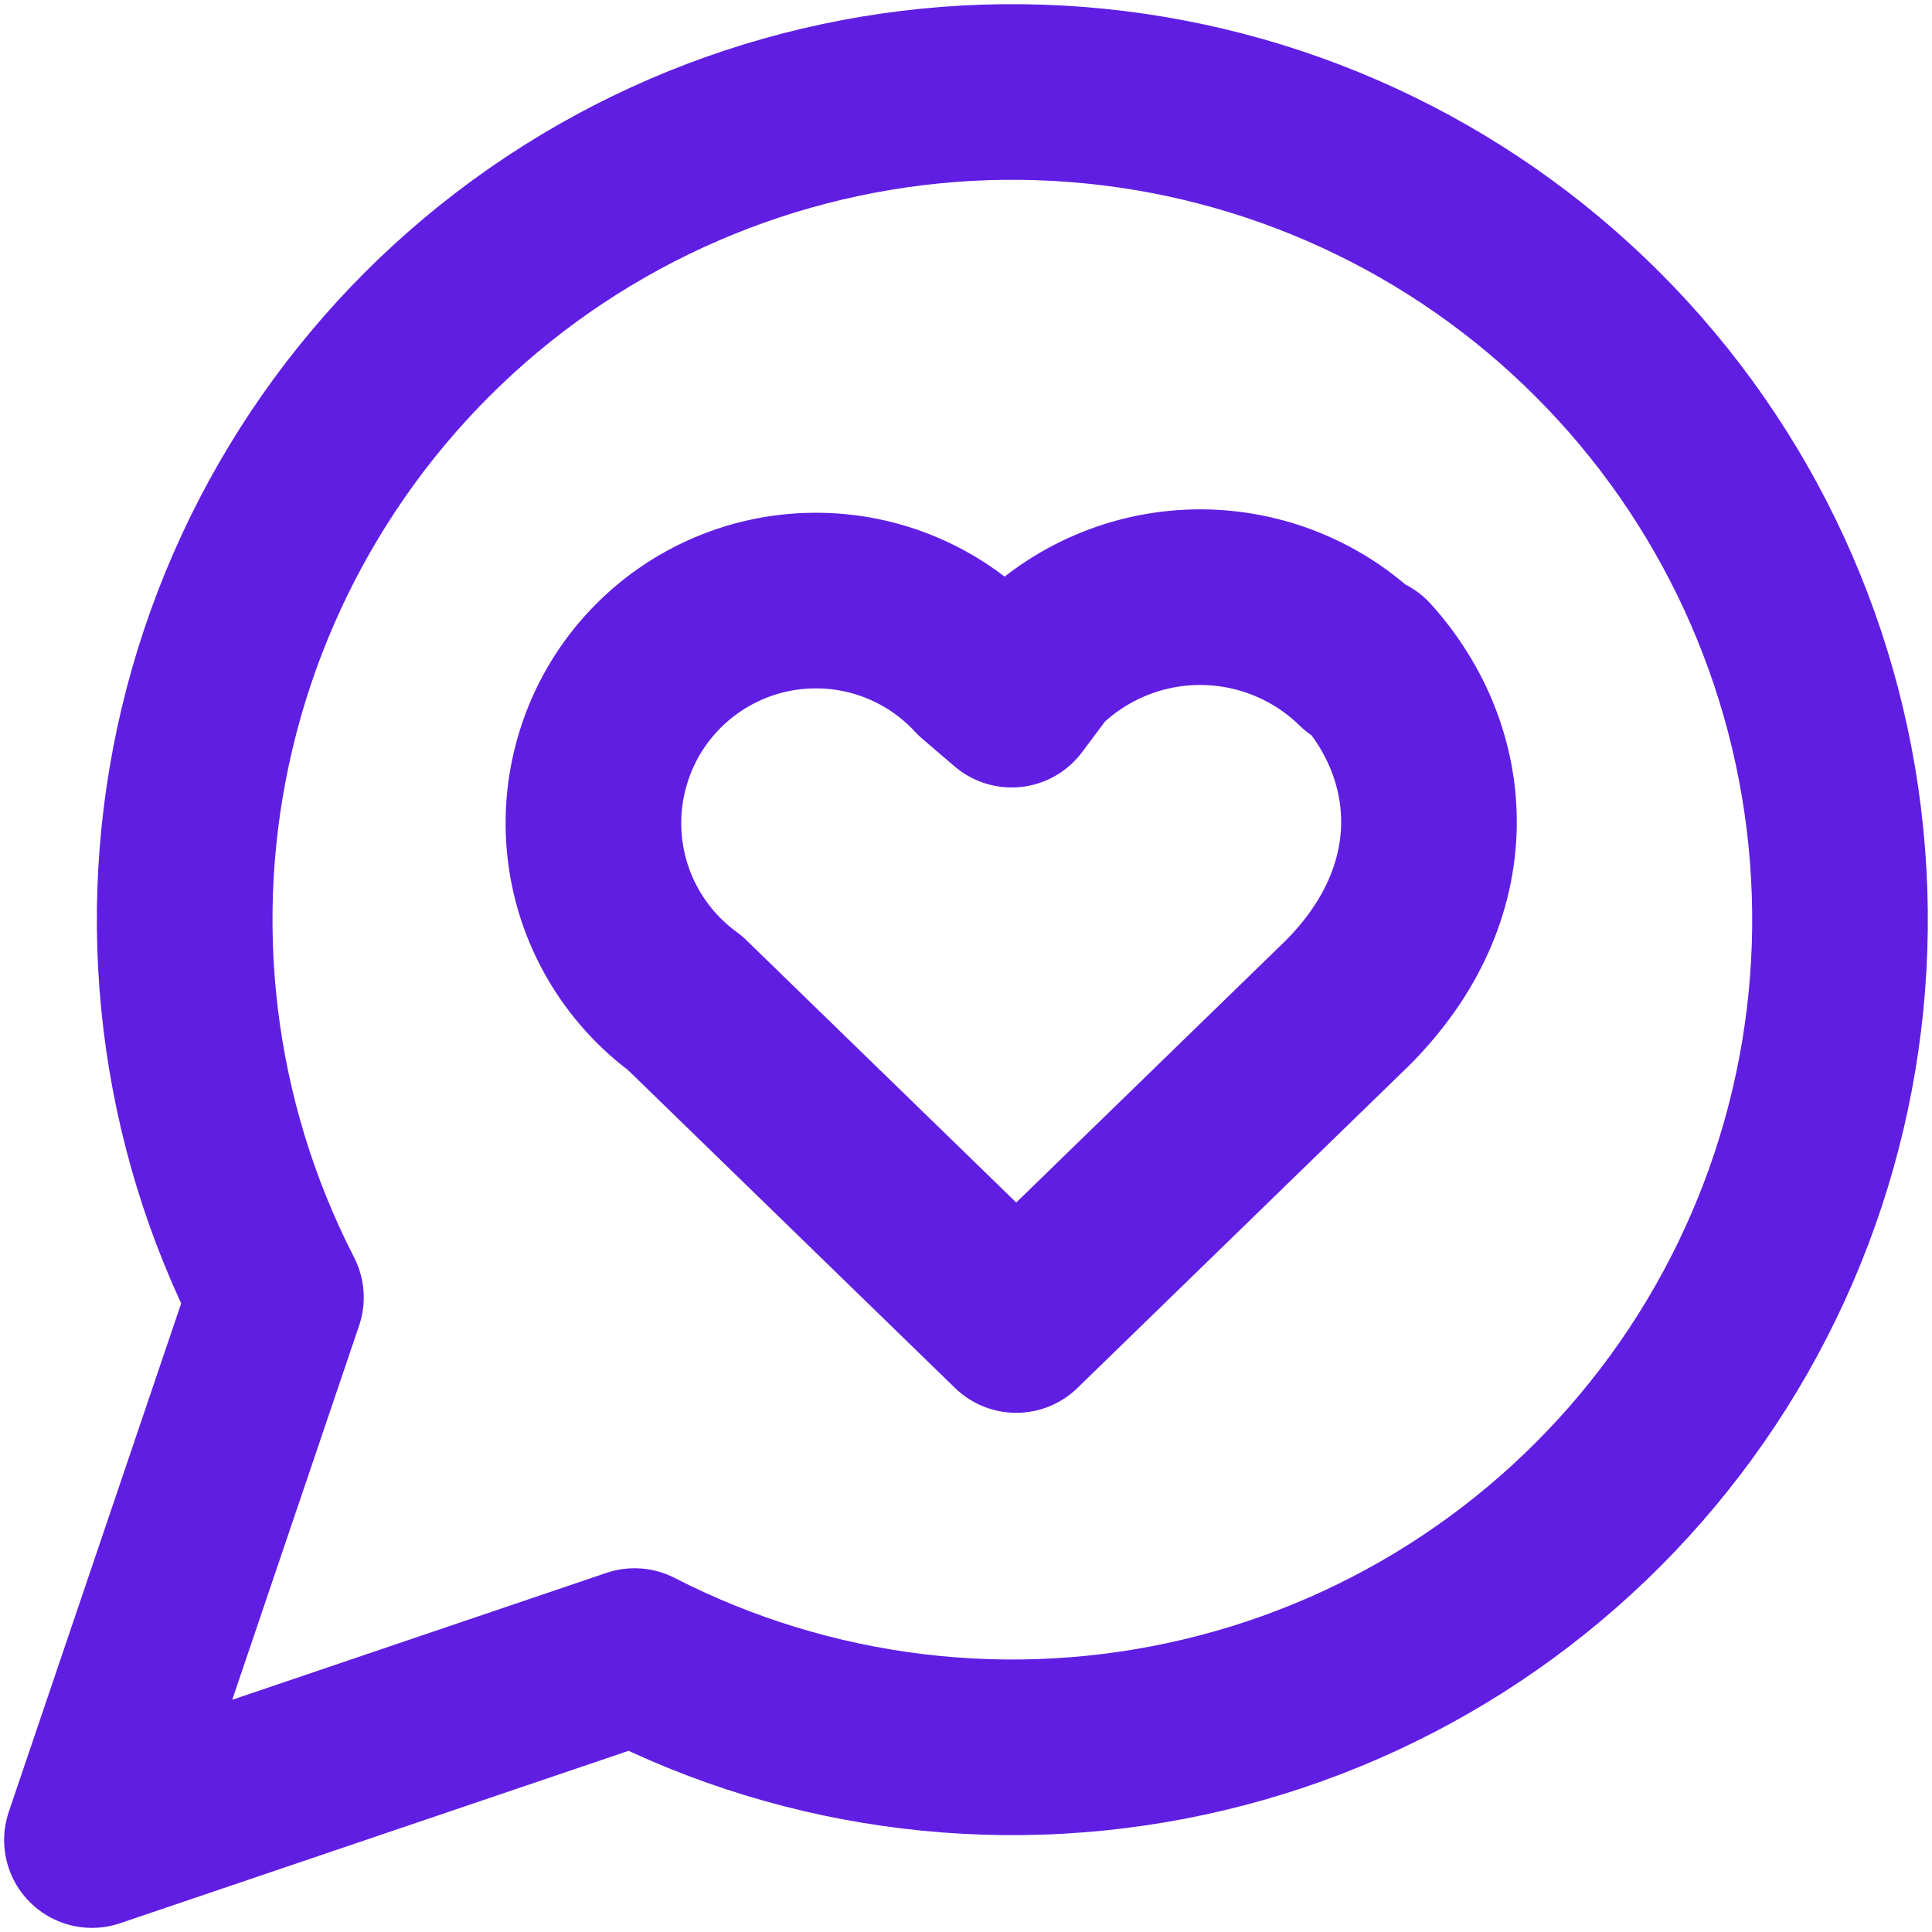 <svg width="22" height="22" viewBox="0 0 22 22" fill="none" xmlns="http://www.w3.org/2000/svg">
<path d="M15.499 7.548C15.01 7.069 14.352 6.8 13.666 6.8C12.981 6.8 12.323 7.069 11.834 7.548L11.52 7.967L11.153 7.653C10.913 7.393 10.621 7.186 10.296 7.046C9.972 6.906 9.621 6.835 9.267 6.839C8.913 6.842 8.564 6.919 8.242 7.066C7.92 7.212 7.632 7.425 7.397 7.689C7.162 7.953 6.985 8.264 6.878 8.601C6.77 8.938 6.734 9.294 6.772 9.646C6.81 9.997 6.921 10.337 7.099 10.643C7.276 10.949 7.516 11.215 7.802 11.423L11.572 15.088L15.342 11.423C16.599 10.166 16.494 8.595 15.551 7.548M7.226 18.858C9.225 19.884 11.524 20.161 13.709 19.641C15.895 19.122 17.822 17.838 19.145 16.023C20.468 14.207 21.099 11.979 20.924 9.739C20.75 7.5 19.781 5.396 18.192 3.808C16.604 2.219 14.5 1.25 12.261 1.076C10.021 0.901 7.793 1.532 5.977 2.855C4.162 4.178 2.879 6.106 2.359 8.291C1.839 10.476 2.116 12.775 3.142 14.774L1.047 20.953L7.226 18.858Z" stroke="#601EE3" stroke-width="2" stroke-linecap="round" stroke-linejoin="round"/>
</svg>
